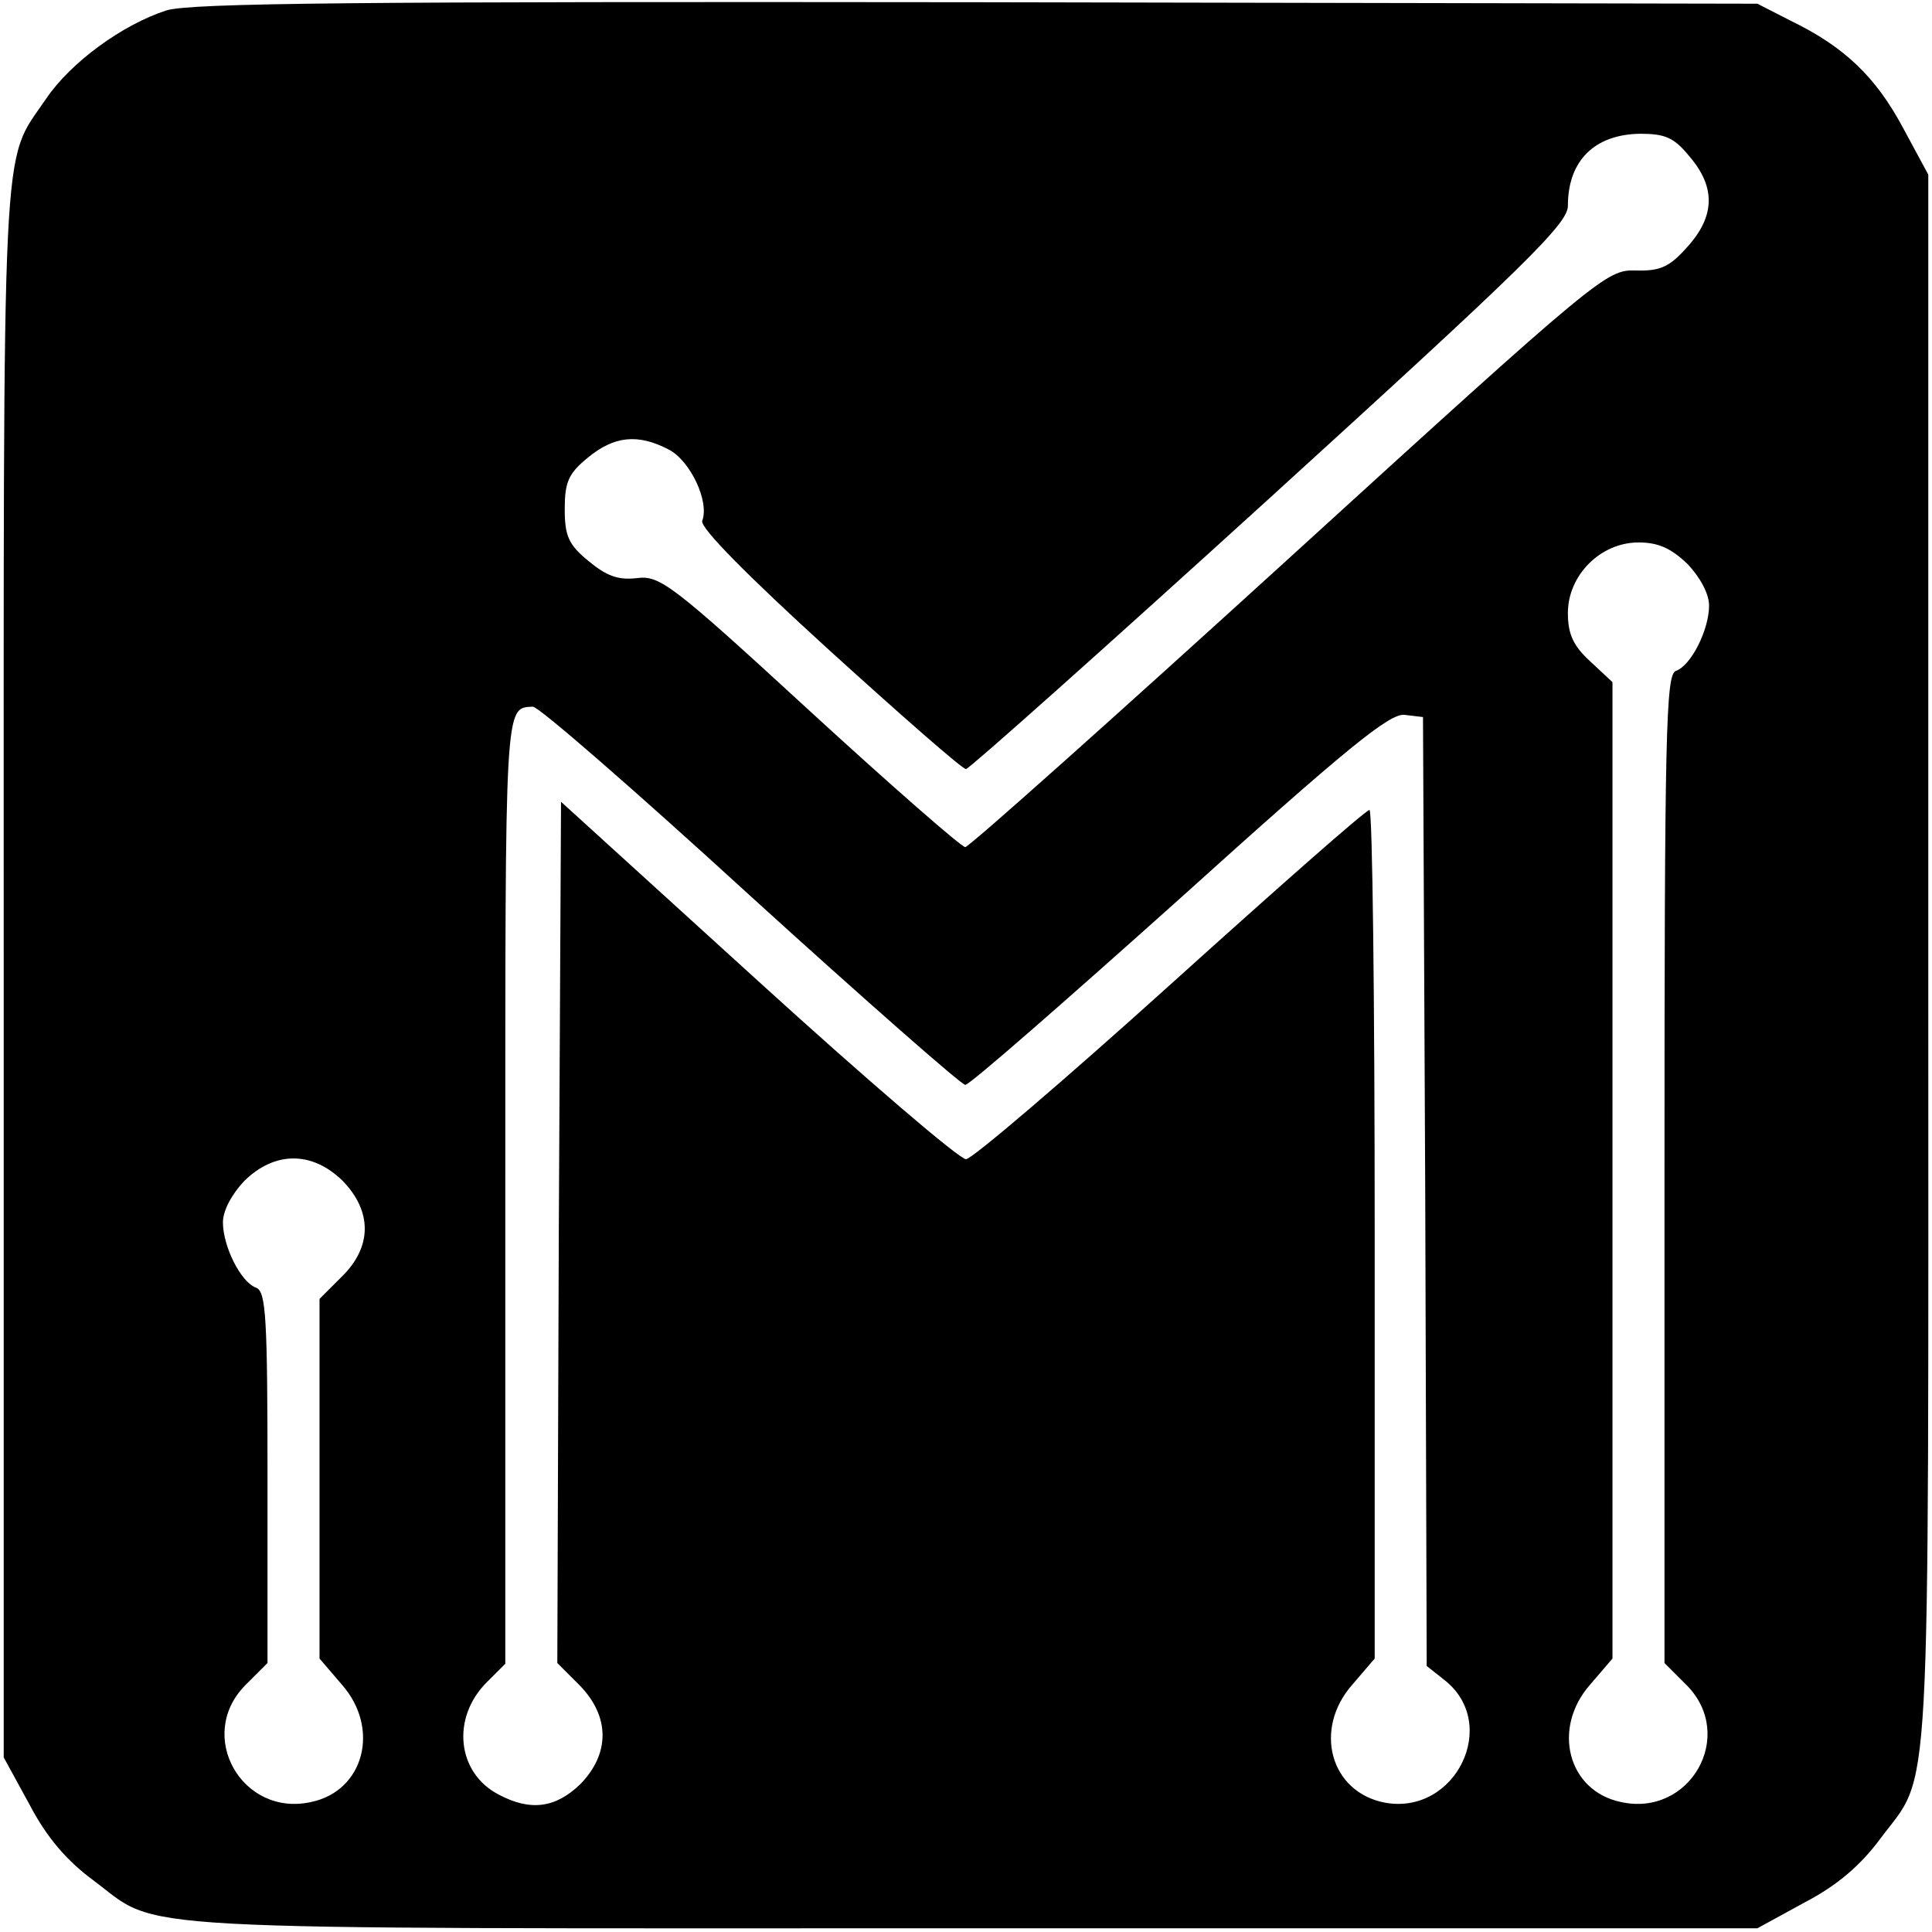 <?xml version="1.0" standalone="no"?>
<!DOCTYPE svg PUBLIC "-//W3C//DTD SVG 20010904//EN"
 "http://www.w3.org/TR/2001/REC-SVG-20010904/DTD/svg10.dtd">
<svg version="1.0" xmlns="http://www.w3.org/2000/svg"
 width="260pt" height="260pt" viewBox="0 0 260 260"
 preserveAspectRatio="xMidYMid meet">
<g transform="translate(0,260) scale(0.1,-0.1)"
fill="#000000" stroke="none">
<path d="M224 2586 c-59 -19 -129 -70 -162 -119 -61 -90 -57 -18 -57 -1172 l0
-1060 35 -64 c23 -44 50 -75 85 -101 94 -70 11 -65 1180 -65 l1060 0 64 35
c44 23 75 50 101 85 70 94 65 11 65 1180 l0 1060 -34 63 c-37 69 -79 109 -151
144 l-45 23 -1050 2 c-836 1 -1058 -1 -1091 -11z m2050 -197 c35 -41 34 -80
-3 -121 -24 -27 -36 -33 -70 -32 -39 1 -48 -6 -466 -387 -235 -214 -431 -389
-436 -389 -5 0 -99 82 -209 183 -186 171 -202 183 -233 179 -25 -3 -41 3 -65
23 -27 22 -32 34 -32 70 0 36 5 48 31 69 35 29 67 33 109 11 29 -15 55 -70 45
-96 -3 -9 59 -72 171 -174 97 -88 179 -160 184 -160 4 0 188 164 409 365 345
314 401 369 401 393 0 61 36 96 97 97 34 0 46 -5 67 -31z m-3 -548 c17 -18 29
-40 29 -56 0 -32 -24 -81 -45 -88 -13 -6 -15 -82 -15 -671 l0 -664 30 -30 c67
-68 4 -178 -89 -157 -71 15 -93 99 -41 158 l30 35 0 657 0 657 -30 28 c-23 21
-30 37 -30 65 0 51 44 95 95 95 27 0 44 -8 66 -29z m-1262 -446 c154 -140 285
-255 290 -255 6 0 135 113 288 250 226 204 283 250 303 248 l25 -3 3 -639 2
-638 24 -19 c75 -59 15 -182 -80 -165 -74 14 -97 99 -44 159 l30 35 0 571 c0
314 -3 571 -7 571 -5 0 -125 -106 -268 -235 -143 -129 -267 -235 -275 -235 -9
0 -135 108 -280 240 l-265 241 -3 -580 -2 -579 30 -30 c41 -42 41 -92 1 -133
-33 -32 -67 -37 -110 -14 -56 29 -64 103 -16 151 l25 25 0 639 c0 658 -1 647
37 649 7 1 139 -114 292 -254z m-548 -384 c40 -41 40 -89 -1 -129 l-30 -30 0
-242 0 -242 30 -35 c52 -59 30 -143 -41 -158 -93 -21 -156 89 -89 157 l30 30
0 249 c0 215 -2 250 -15 256 -21 7 -45 56 -45 88 0 16 12 38 29 56 41 40 91
40 132 0z"/>
</g>
</svg>
